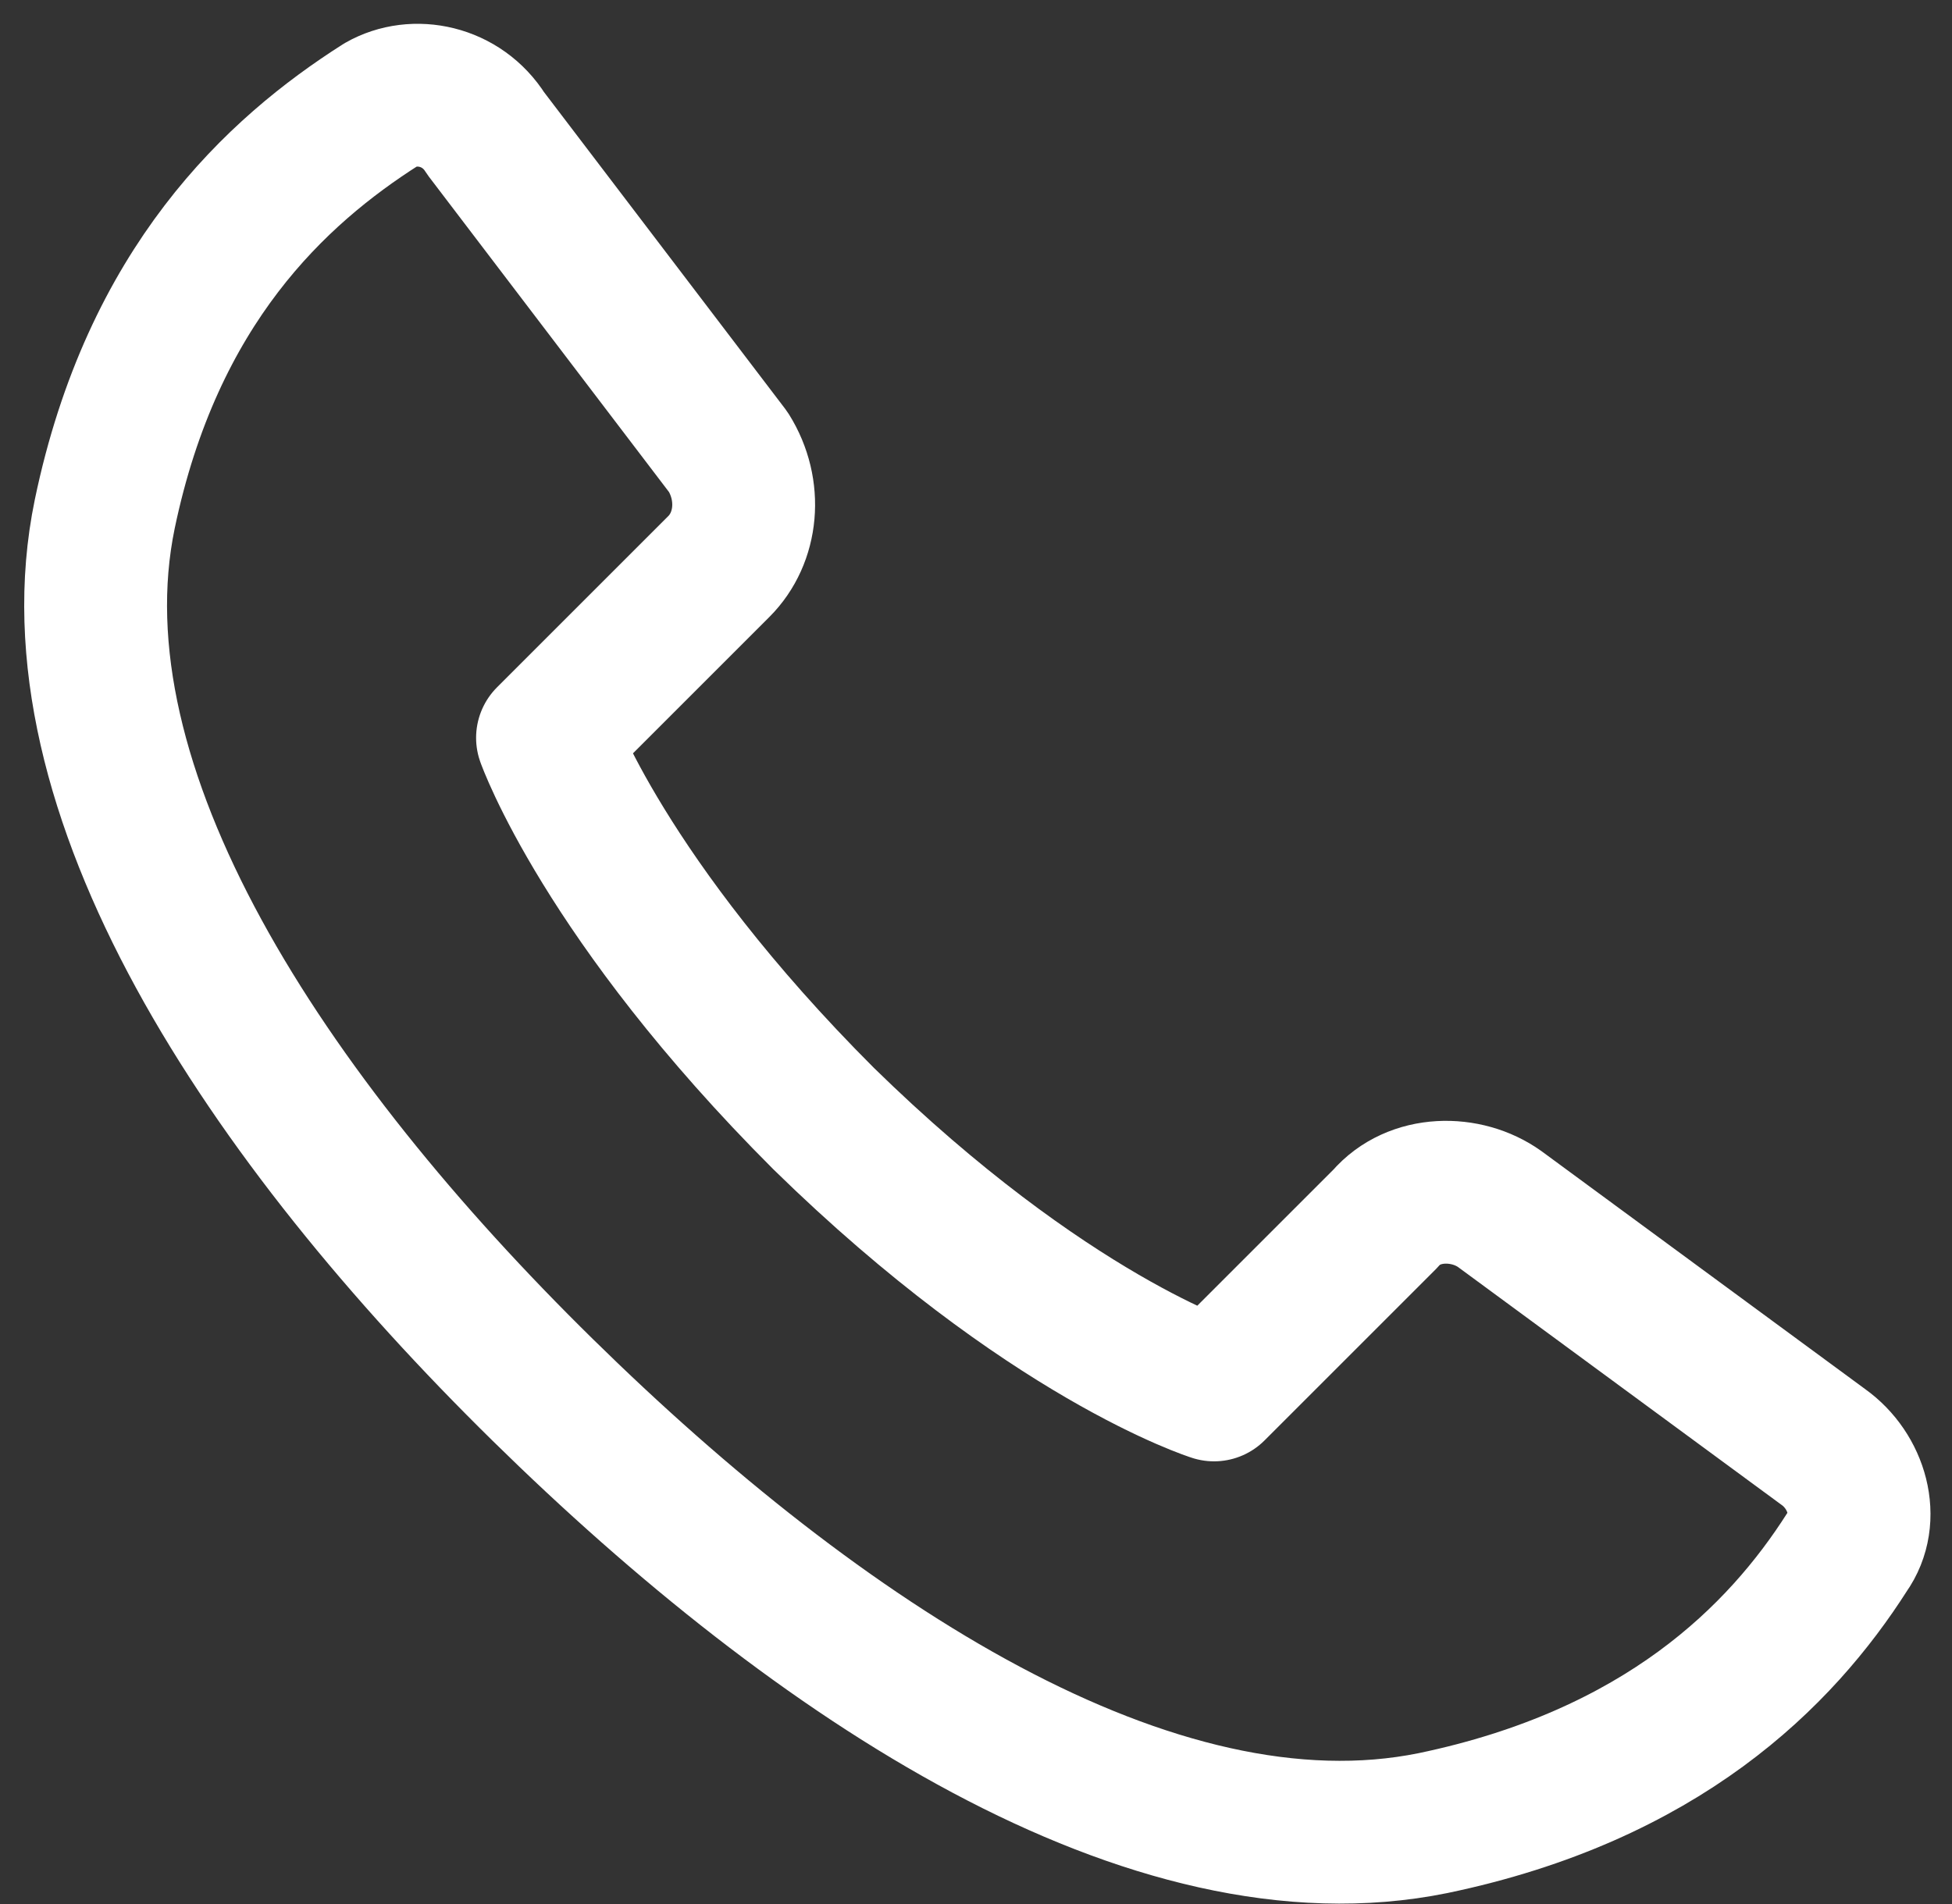 <?xml version="1.0" encoding="utf-8"?>
<!-- Generator: Adobe Illustrator 26.0.3, SVG Export Plug-In . SVG Version: 6.00 Build 0)  -->
<svg version="1.1" id="Layer_1" xmlns="http://www.w3.org/2000/svg" xmlns:xlink="http://www.w3.org/1999/xlink" x="0px" y="0px"
	 viewBox="0 0 41 40" style="enable-background:new 0 0 41 40;" xml:space="preserve">
<rect x="0" y="0" width="41" height="40" fill="#333333" stroke="none"/>
<style type="text/css">
	.st0{fill:none;stroke:#FFFFFF;stroke-width:3;stroke-linecap:round;stroke-linejoin:round;}
</style>
<path class="st0" d="M2.2,10.8C1,16.6,5.6,23.5,11.4,29.2c5.8,5.7,12.8,10.3,18.7,9.1c4.8-1,7.3-3.5,8.7-5.7
	c0.5-0.7,0.2-1.7-0.5-2.2l-6.8-5c-0.7-0.5-1.8-0.5-2.4,0.2l-3.6,3.6c0,0-3.5-1.1-8.2-5.7c-4.6-4.6-5.8-8-5.8-8l3.6-3.6
	c0.6-0.6,0.7-1.6,0.2-2.4l-5.1-6.7C9.7,2,8.7,1.8,8,2.2C5.8,3.6,3.2,6,2.2,10.8z"/>
</svg>
